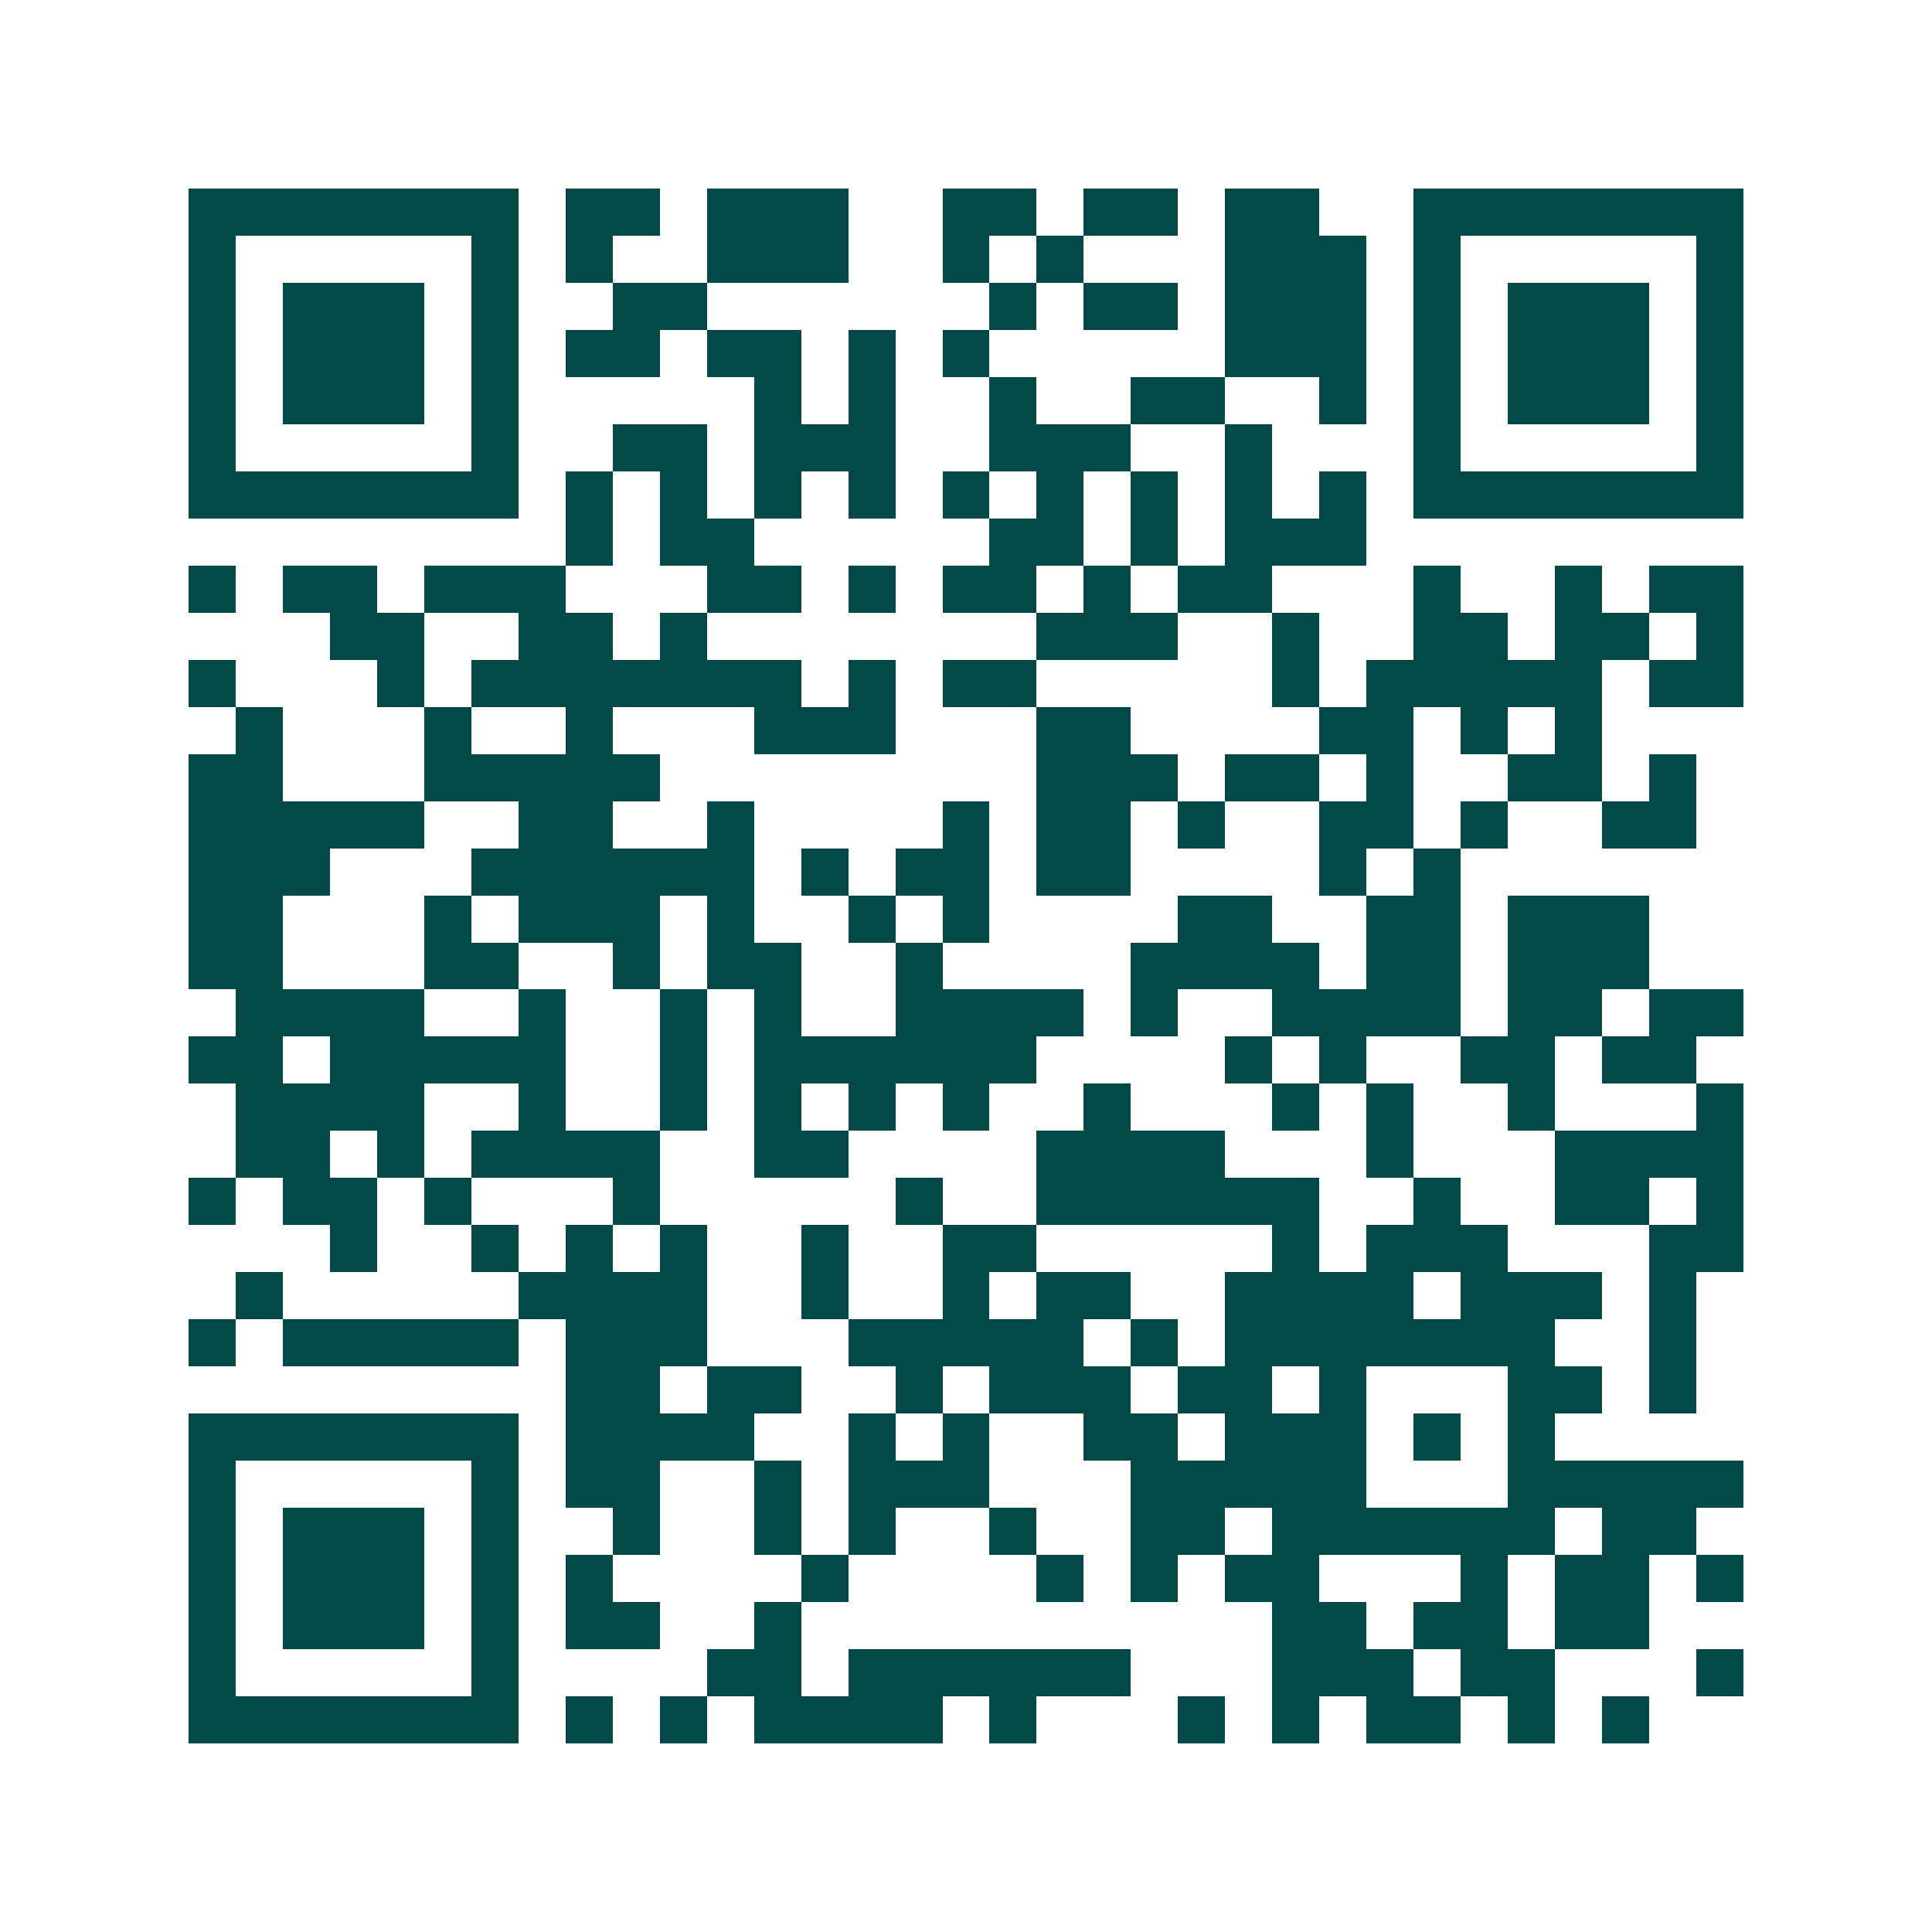 <svg xmlns="http://www.w3.org/2000/svg" width="200" height="200" viewBox="0 0 41 41" shape-rendering="crispEdges"><path fill="#ffffff" d="M0 0h41v41H0z"/><path stroke="#014847" d="M4 4.5h7m1 0h2m1 0h3m2 0h2m1 0h2m1 0h2m2 0h7M4 5.5h1m5 0h1m1 0h1m2 0h3m2 0h1m1 0h1m3 0h3m1 0h1m5 0h1M4 6.5h1m1 0h3m1 0h1m2 0h2m6 0h1m1 0h2m1 0h3m1 0h1m1 0h3m1 0h1M4 7.5h1m1 0h3m1 0h1m1 0h2m1 0h2m1 0h1m1 0h1m5 0h3m1 0h1m1 0h3m1 0h1M4 8.5h1m1 0h3m1 0h1m5 0h1m1 0h1m2 0h1m2 0h2m2 0h1m1 0h1m1 0h3m1 0h1M4 9.5h1m5 0h1m2 0h2m1 0h3m2 0h3m2 0h1m3 0h1m5 0h1M4 10.5h7m1 0h1m1 0h1m1 0h1m1 0h1m1 0h1m1 0h1m1 0h1m1 0h1m1 0h1m1 0h7M12 11.5h1m1 0h2m5 0h2m1 0h1m1 0h3M4 12.5h1m1 0h2m1 0h3m3 0h2m1 0h1m1 0h2m1 0h1m1 0h2m3 0h1m2 0h1m1 0h2M7 13.5h2m2 0h2m1 0h1m7 0h3m2 0h1m2 0h2m1 0h2m1 0h1M4 14.5h1m3 0h1m1 0h7m1 0h1m1 0h2m5 0h1m1 0h5m1 0h2M5 15.5h1m3 0h1m2 0h1m3 0h3m3 0h2m4 0h2m1 0h1m1 0h1M4 16.5h2m3 0h5m8 0h3m1 0h2m1 0h1m2 0h2m1 0h1M4 17.5h5m2 0h2m2 0h1m4 0h1m1 0h2m1 0h1m2 0h2m1 0h1m2 0h2M4 18.5h3m3 0h6m1 0h1m1 0h2m1 0h2m4 0h1m1 0h1M4 19.5h2m3 0h1m1 0h3m1 0h1m2 0h1m1 0h1m4 0h2m2 0h2m1 0h3M4 20.5h2m3 0h2m2 0h1m1 0h2m2 0h1m4 0h4m1 0h2m1 0h3M5 21.5h4m2 0h1m2 0h1m1 0h1m2 0h4m1 0h1m2 0h4m1 0h2m1 0h2M4 22.5h2m1 0h5m2 0h1m1 0h6m4 0h1m1 0h1m2 0h2m1 0h2M5 23.5h4m2 0h1m2 0h1m1 0h1m1 0h1m1 0h1m2 0h1m3 0h1m1 0h1m2 0h1m3 0h1M5 24.5h2m1 0h1m1 0h4m2 0h2m4 0h4m3 0h1m3 0h4M4 25.5h1m1 0h2m1 0h1m3 0h1m5 0h1m2 0h6m2 0h1m2 0h2m1 0h1M7 26.5h1m2 0h1m1 0h1m1 0h1m2 0h1m2 0h2m5 0h1m1 0h3m3 0h2M5 27.5h1m5 0h4m2 0h1m2 0h1m1 0h2m2 0h4m1 0h3m1 0h1M4 28.5h1m1 0h5m1 0h3m3 0h5m1 0h1m1 0h7m2 0h1M12 29.5h2m1 0h2m2 0h1m1 0h3m1 0h2m1 0h1m3 0h2m1 0h1M4 30.5h7m1 0h4m2 0h1m1 0h1m2 0h2m1 0h3m1 0h1m1 0h1M4 31.5h1m5 0h1m1 0h2m2 0h1m1 0h3m3 0h5m3 0h5M4 32.5h1m1 0h3m1 0h1m2 0h1m2 0h1m1 0h1m2 0h1m2 0h2m1 0h6m1 0h2M4 33.5h1m1 0h3m1 0h1m1 0h1m4 0h1m4 0h1m1 0h1m1 0h2m3 0h1m1 0h2m1 0h1M4 34.5h1m1 0h3m1 0h1m1 0h2m2 0h1m10 0h2m1 0h2m1 0h2M4 35.5h1m5 0h1m4 0h2m1 0h6m3 0h3m1 0h2m3 0h1M4 36.5h7m1 0h1m1 0h1m1 0h4m1 0h1m3 0h1m1 0h1m1 0h2m1 0h1m1 0h1"/></svg>
